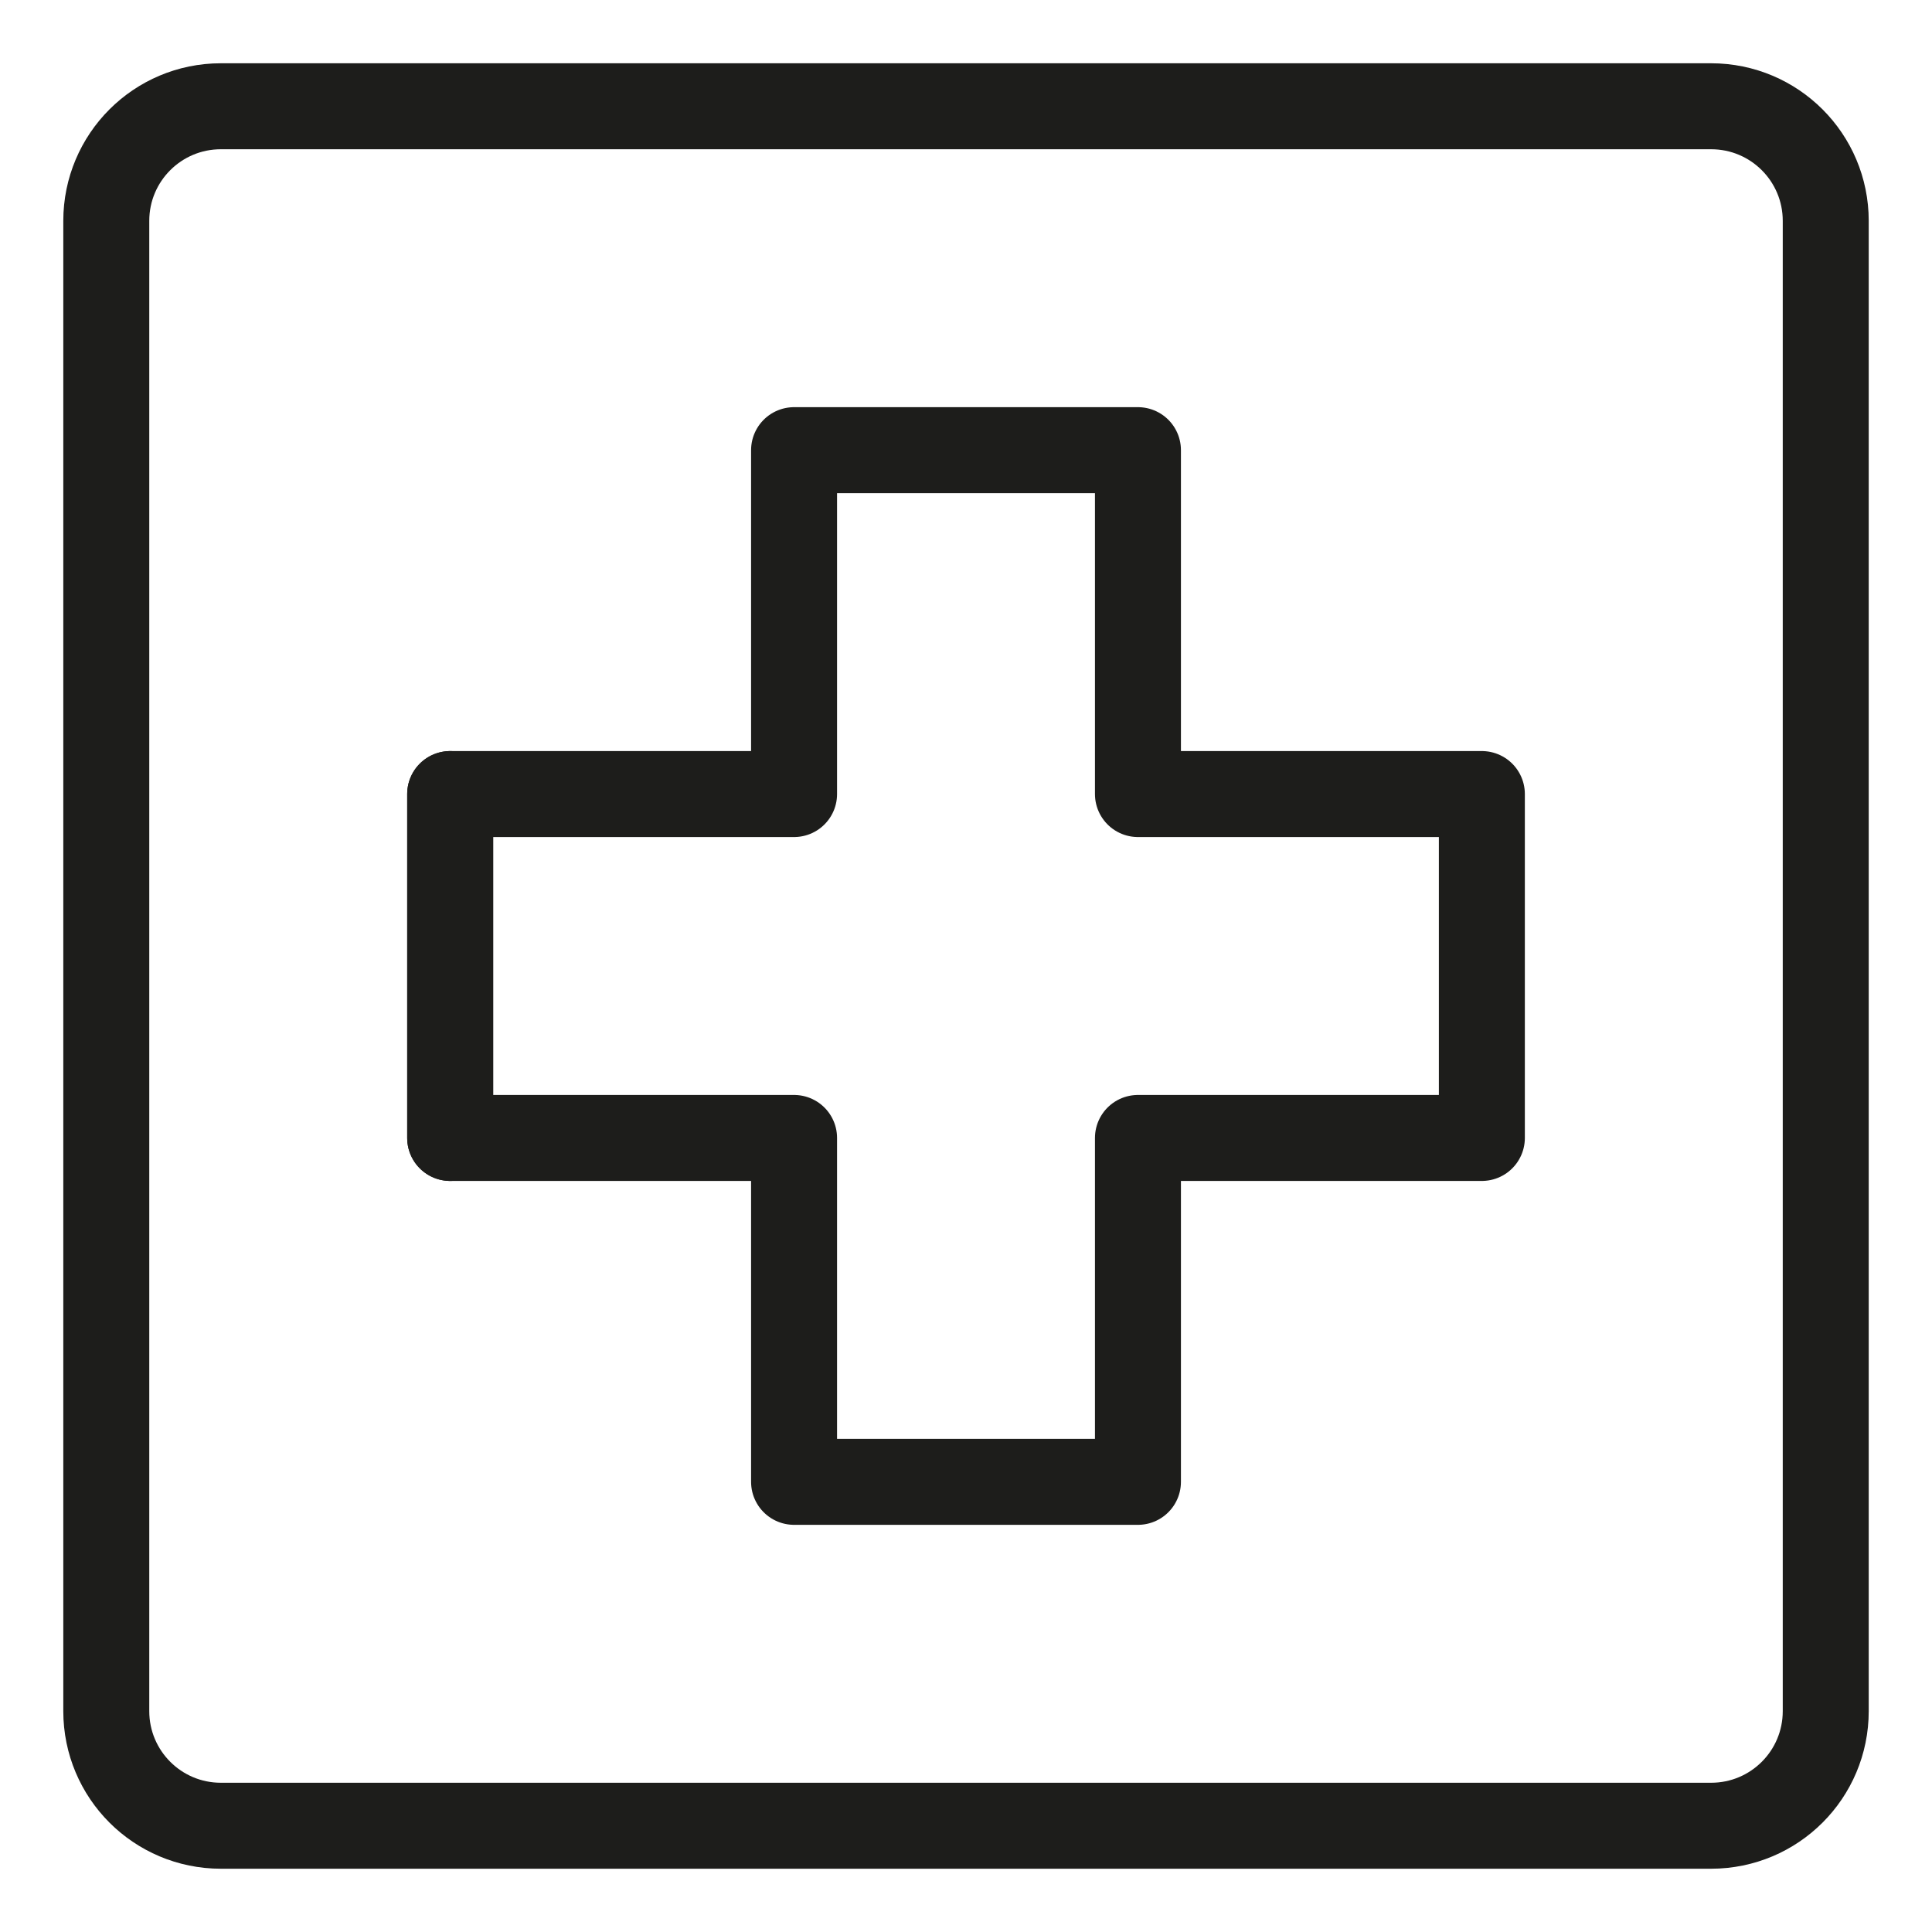 <?xml version="1.0" encoding="utf-8"?>
<!-- Generator: Adobe Illustrator 16.0.0, SVG Export Plug-In . SVG Version: 6.00 Build 0)  -->
<!DOCTYPE svg PUBLIC "-//W3C//DTD SVG 1.1//EN" "http://www.w3.org/Graphics/SVG/1.1/DTD/svg11.dtd">
<svg version="1.1" id="Layer_1" xmlns="http://www.w3.org/2000/svg" xmlns:xlink="http://www.w3.org/1999/xlink" x="0px" y="0px"
	 width="100px" height="100px" viewBox="0 0 100 100" enable-background="new 0 0 100 100" xml:space="preserve">
<rect fill="none" width="100.002" height="100"/>
<g>
	
		<line fill="none" stroke="#1D1D1B" stroke-width="4.45" stroke-linecap="round" stroke-linejoin="round" stroke-miterlimit="10" x1="23.301" y1="41.1" x2="23.301" y2="58.9"/>
	
		<polygon fill="none" stroke="#1D1D1B" stroke-width="4.45" stroke-linecap="round" stroke-linejoin="round" stroke-miterlimit="10" points="
		41.101,23.3 41.101,41.1 23.301,41.1 23.301,58.9 41.101,58.9 41.101,76.7 58.9,76.7 58.9,58.9 76.701,58.9 76.701,41.1 58.9,41.1 
		58.9,23.3 	"/>
	
		<path fill="none" stroke="#1D1D1B" stroke-width="4.45" stroke-linecap="round" stroke-linejoin="round" stroke-miterlimit="10" d="
		M88.566,94.5c3.281,0,5.934-2.653,5.934-5.934V11.433c0-3.279-2.652-5.933-5.934-5.933H11.434c-3.279,0-5.933,2.654-5.933,5.933
		v77.133c0,3.28,2.654,5.934,5.933,5.934H88.566z"/>
</g>
</svg>
